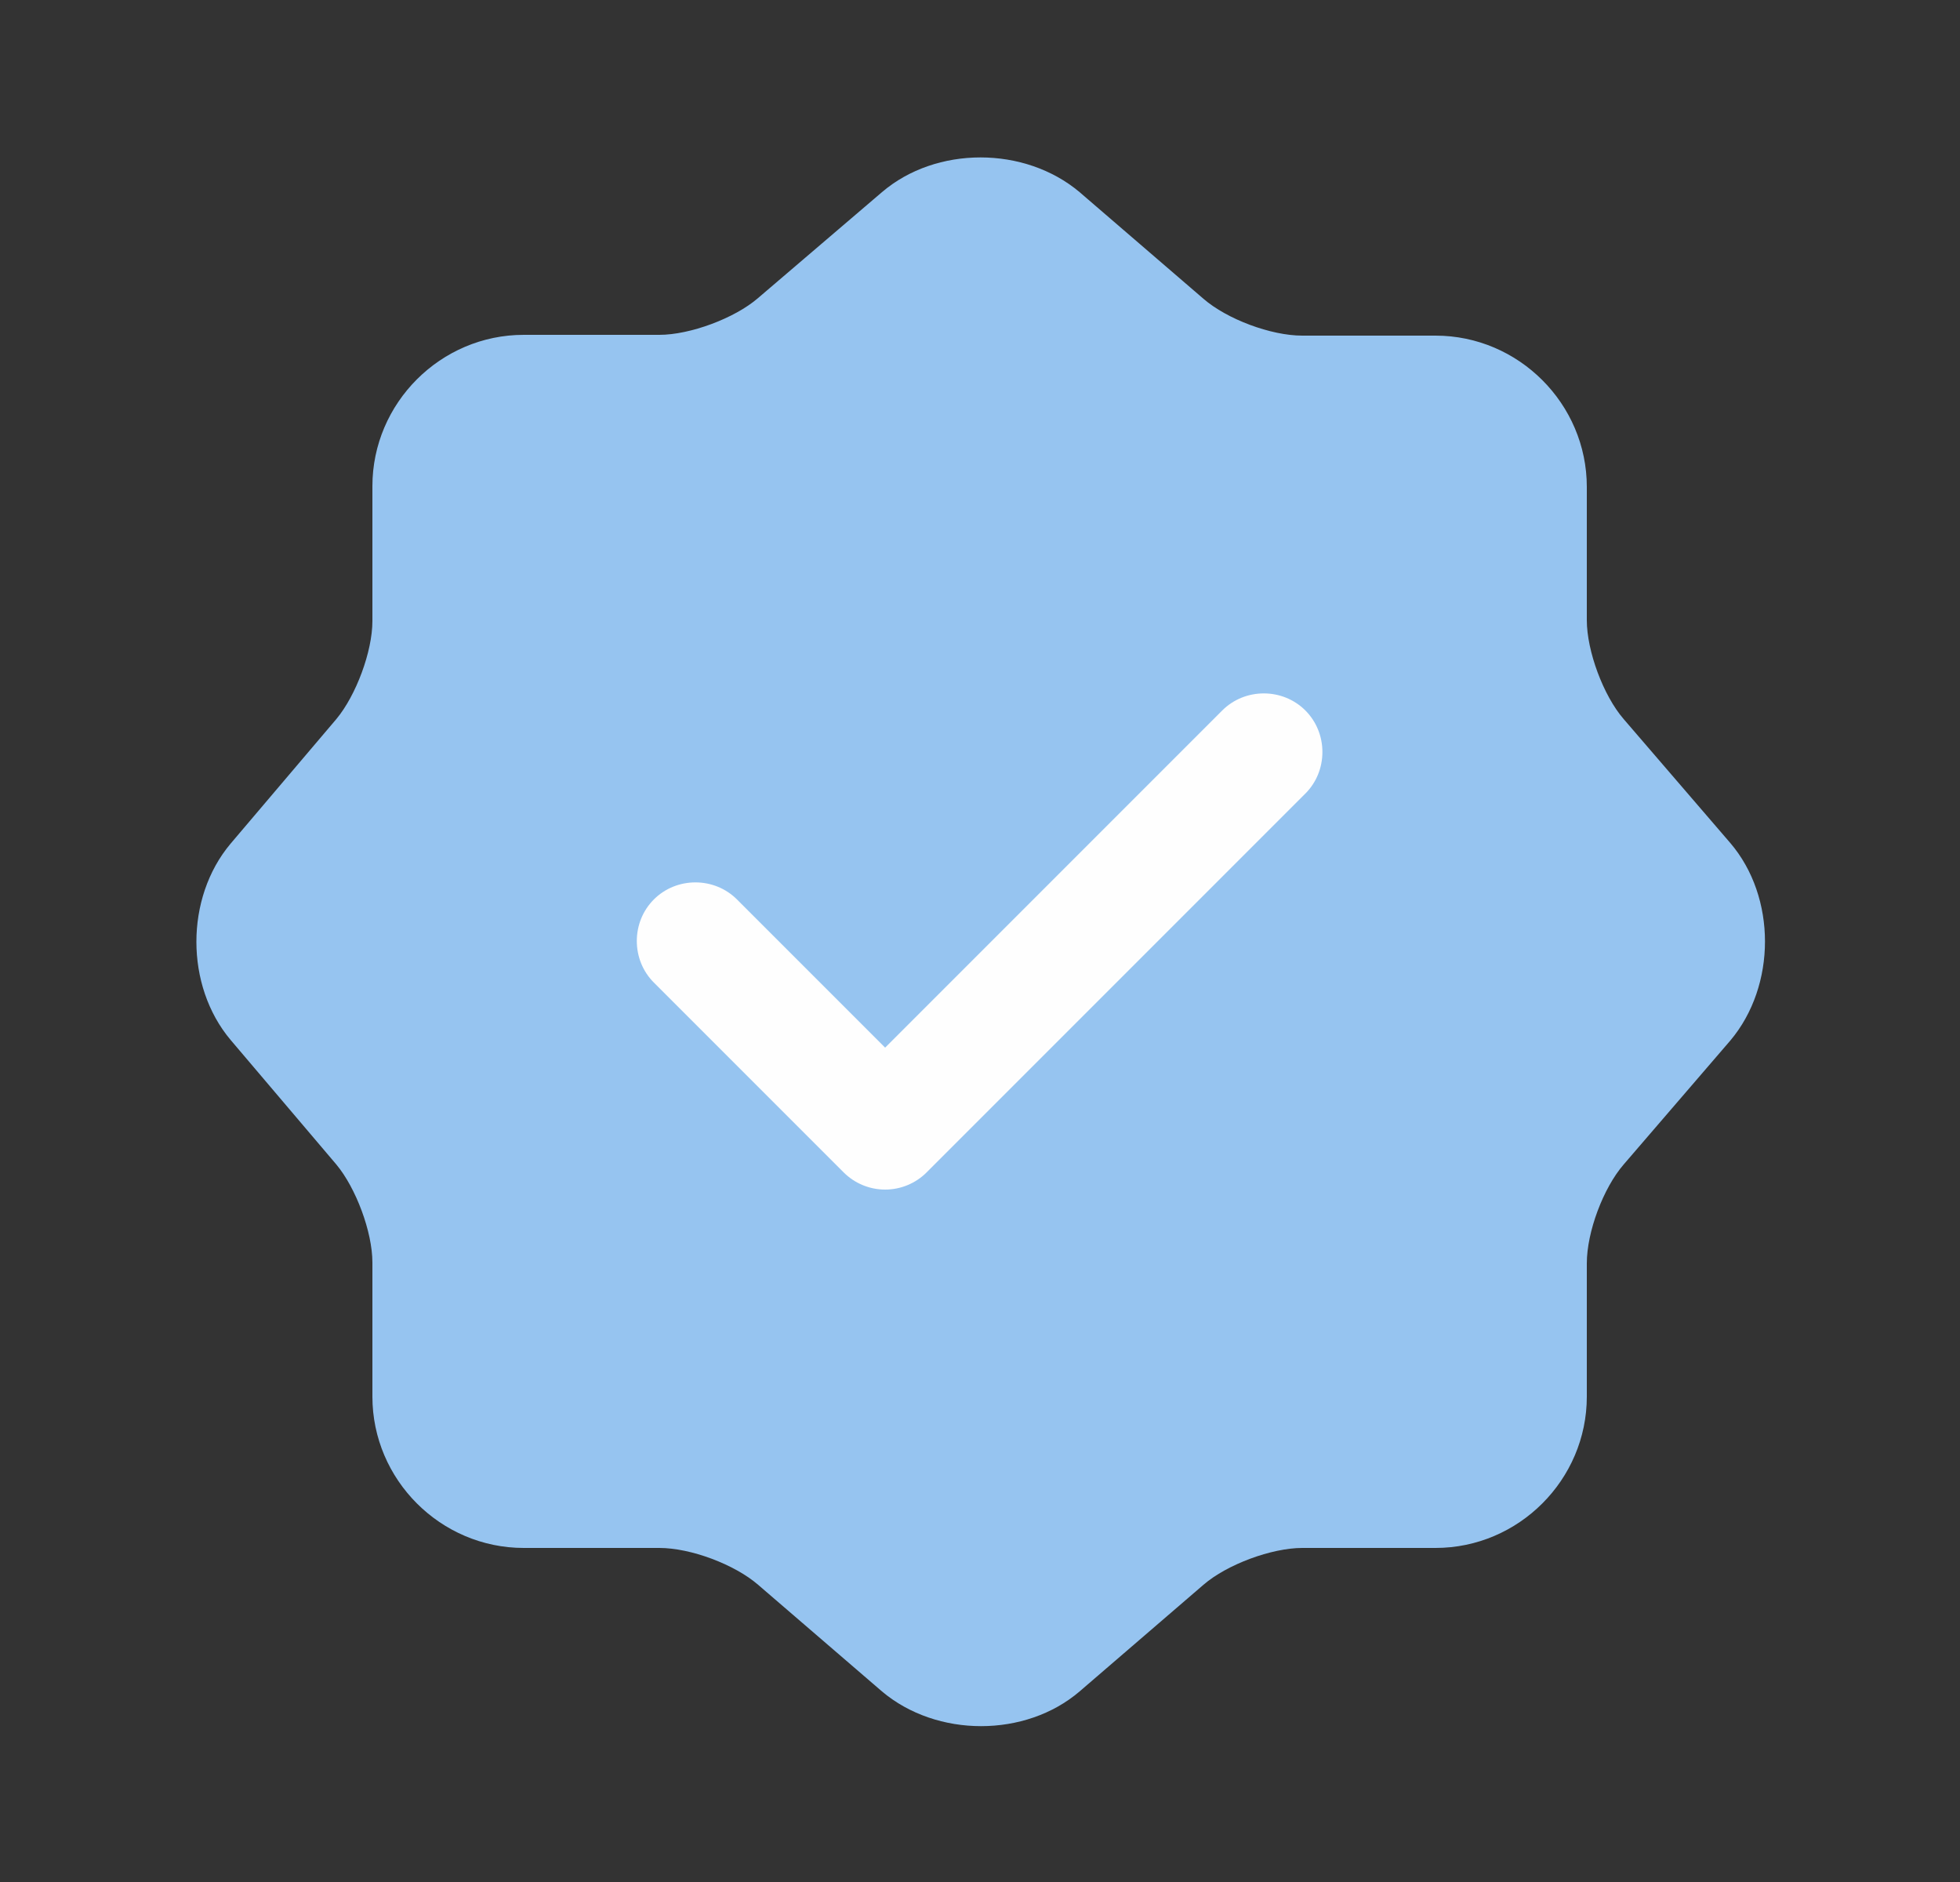 <svg width="25" height="24" viewBox="0 0 25 24" fill="none" xmlns="http://www.w3.org/2000/svg">
<rect x="0" y="0" width="25" height="24" fill="#333333" stroke="none"/>
<g id="vuesax/bulk/verify">
<g id="verify">
<path id="Vector" d="M11.25 2.45C11.94 1.86 13.07 1.86 13.77 2.45L15.35 3.81C15.65 4.07 16.21 4.28 16.61 4.28H18.31C19.37 4.28 20.24 5.15 20.24 6.21V7.91C20.24 8.3 20.45 8.87 20.71 9.17L22.07 10.75C22.66 11.44 22.66 12.57 22.07 13.27L20.71 14.85C20.45 15.15 20.24 15.71 20.24 16.11V17.81C20.24 18.87 19.37 19.74 18.31 19.74H16.61C16.22 19.74 15.65 19.95 15.35 20.21L13.77 21.57C13.08 22.16 11.95 22.16 11.25 21.57L9.67 20.21C9.37 19.95 8.81 19.74 8.41 19.74H6.68C5.62 19.74 4.75 18.87 4.75 17.81V16.1C4.75 15.71 4.54 15.15 4.29 14.85L2.94 13.26C2.36 12.57 2.36 11.45 2.94 10.76L4.29 9.17C4.54 8.87 4.75 8.31 4.75 7.92V6.2C4.75 5.14 5.62 4.27 6.68 4.27H8.41C8.8 4.27 9.37 4.06 9.67 3.8L11.25 2.45Z" fill="#96C4F0"/>
<path id="Vector_2" d="M11.29 15.17C11.09 15.17 10.9 15.09 10.76 14.95L8.34 12.53C8.05 12.24 8.05 11.76 8.34 11.47C8.63 11.18 9.11 11.18 9.4 11.47L11.29 13.36L15.59 9.06C15.88 8.77 16.36 8.77 16.65 9.06C16.94 9.35 16.94 9.83 16.65 10.12L11.82 14.95C11.68 15.09 11.49 15.17 11.29 15.17Z" fill="#FEFEFE"/>
</g>
</g>
</svg>
